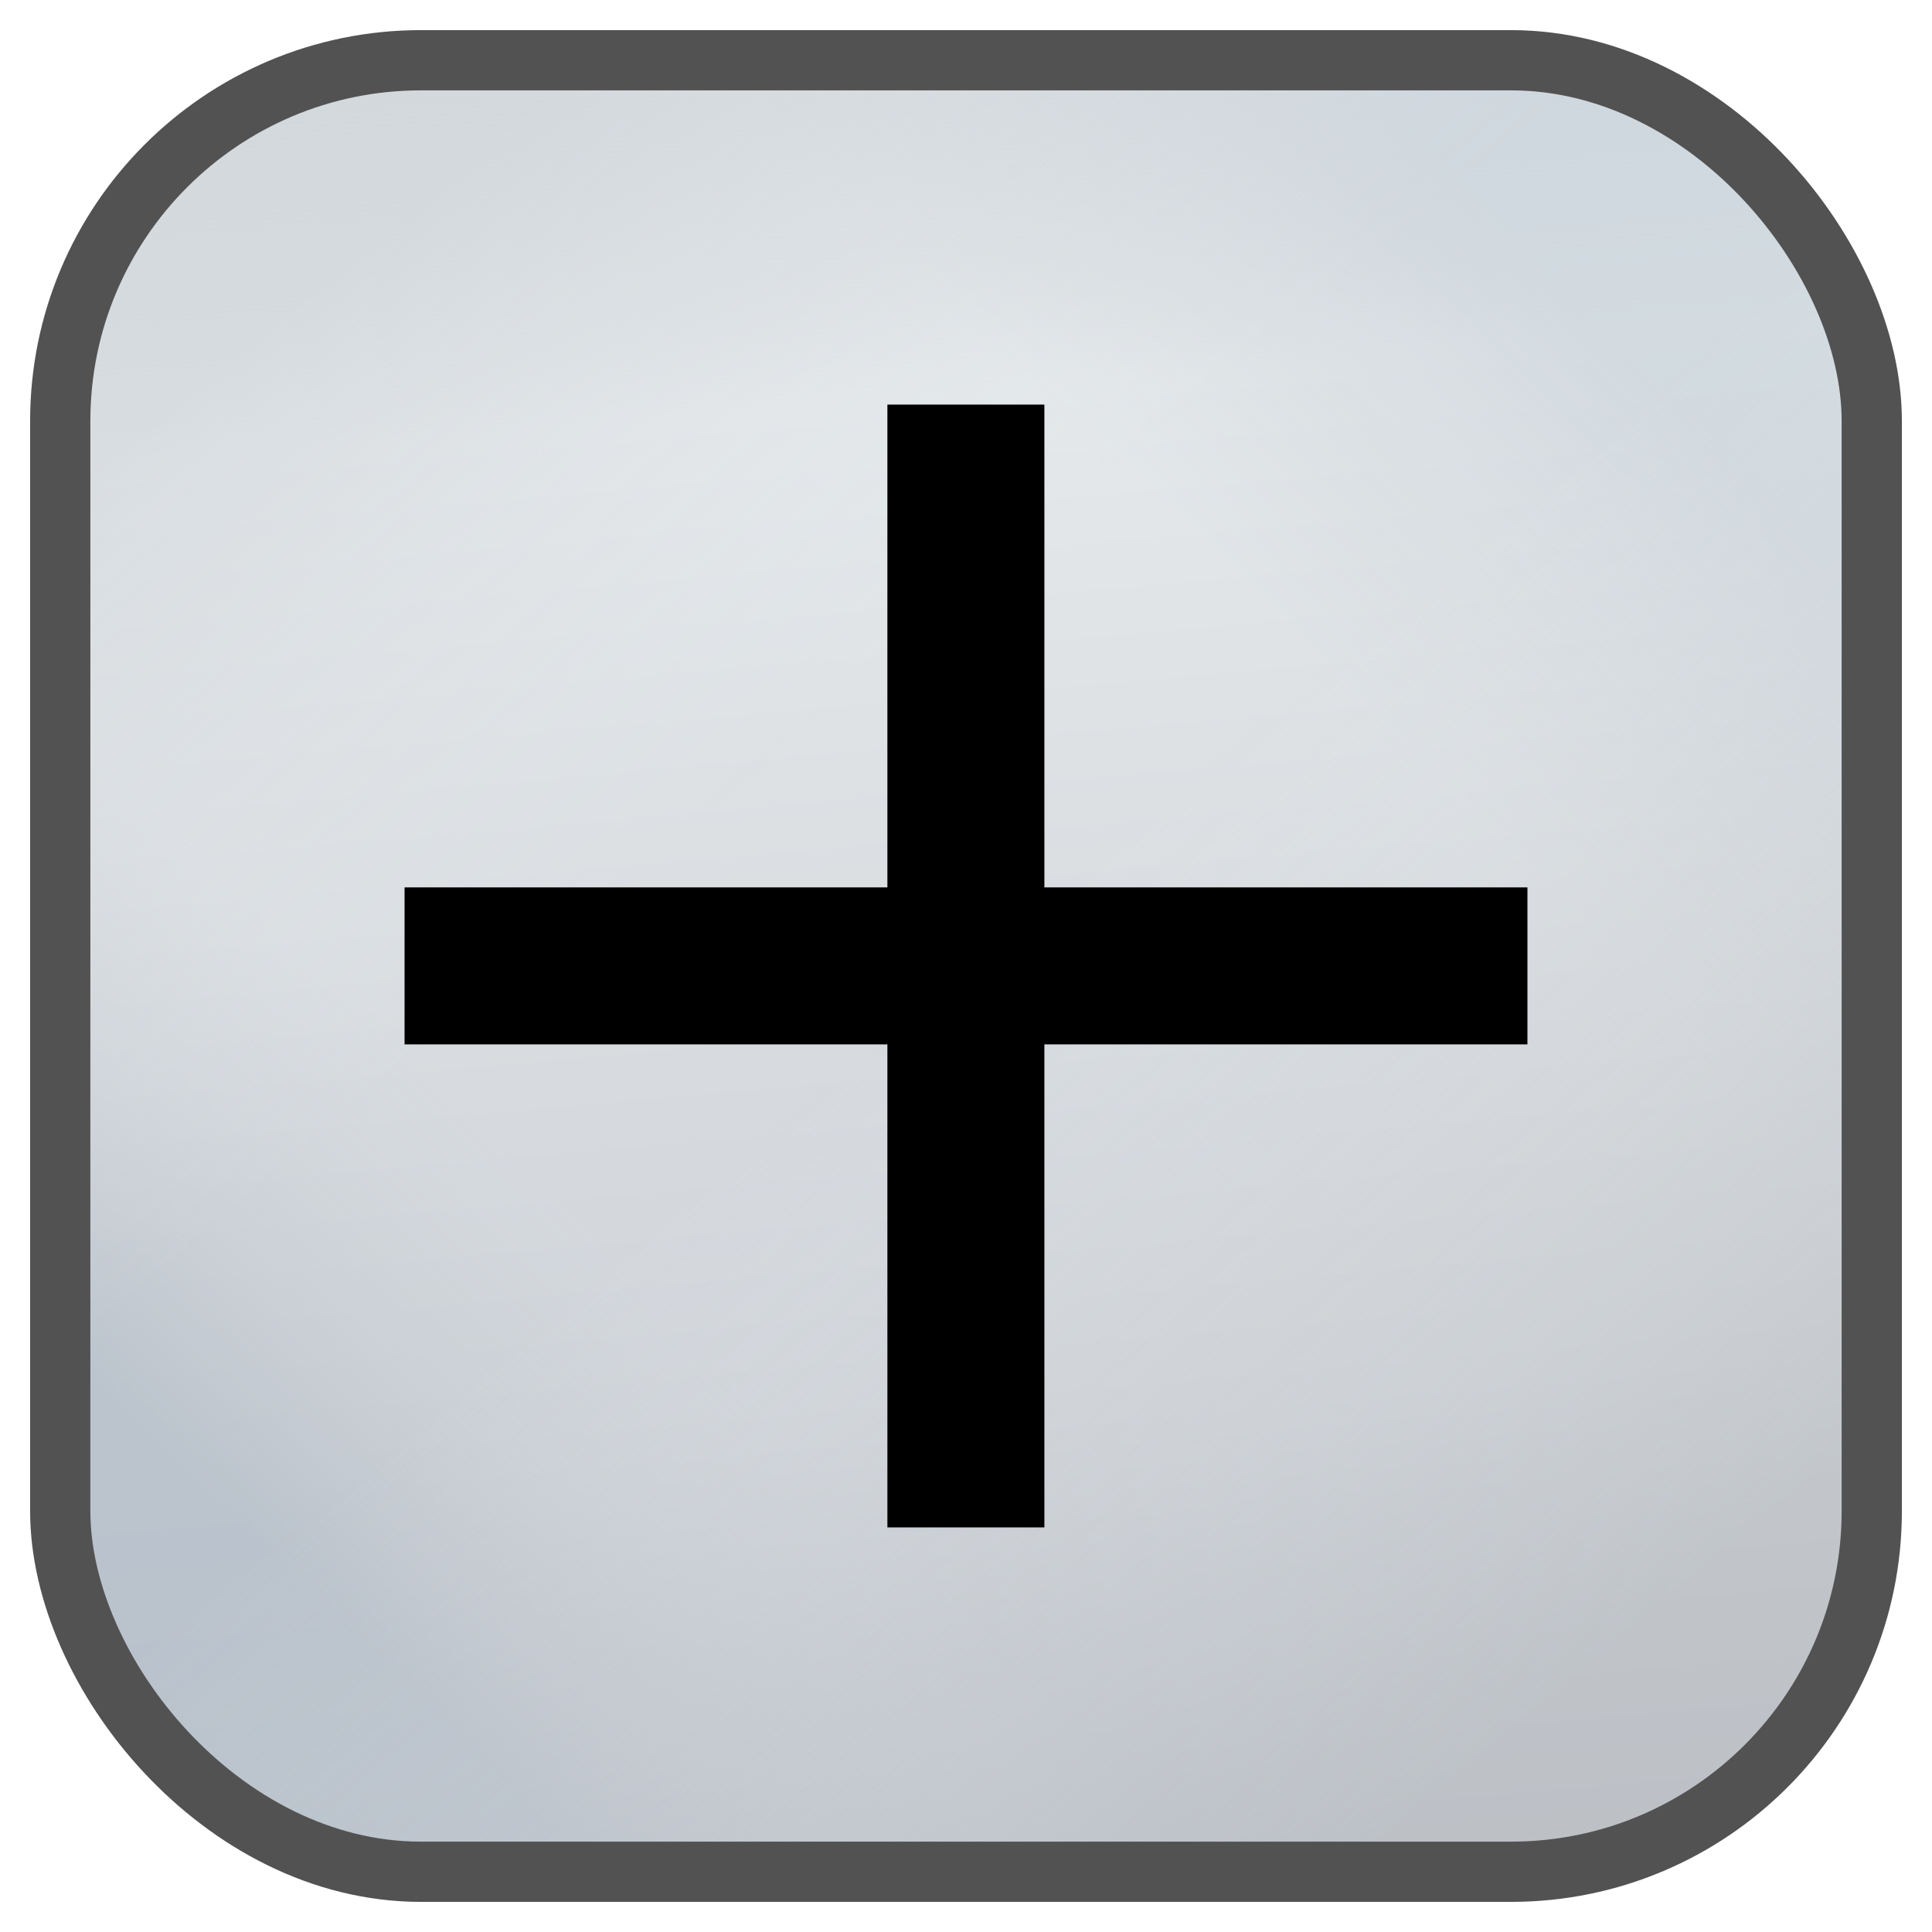 <?xml version="1.0" encoding="UTF-8" standalone="no"?>
<!-- Created with Inkscape (http://www.inkscape.org/) -->

<svg
   width="32"
   height="32"
   viewBox="0 0 8.467 8.467"
   version="1.1"
   id="svg1"
   xmlns:xlink="http://www.w3.org/1999/xlink"
   xmlns="http://www.w3.org/2000/svg"
   xmlns:svg="http://www.w3.org/2000/svg">
  <defs
     id="defs1">
    <linearGradient
       id="linearGradient19">
      <stop
         style="stop-color:#b5bfc9;stop-opacity:0.77;"
         offset="0"
         id="stop20" />
      <stop
         style="stop-color:#cfd3d8;stop-opacity:0;"
         offset="0.251"
         id="stop22" />
      <stop
         style="stop-color:#ccd1d6;stop-opacity:0;"
         offset="0.75"
         id="stop23" />
      <stop
         style="stop-color:#c8d3da;stop-opacity:0.64;"
         offset="1"
         id="stop21" />
    </linearGradient>
    <linearGradient
       id="linearGradient15">
      <stop
         style="stop-color:#cbd2d7;stop-opacity:0.751;"
         offset="0"
         id="stop16" />
      <stop
         style="stop-color:#e5e9eb;stop-opacity:1;"
         offset="0.183"
         id="stop18" />
      <stop
         style="stop-color:#cfd3d8;stop-opacity:1;"
         offset="0.752"
         id="stop19" />
      <stop
         style="stop-color:#bbc0c9;stop-opacity:1;"
         offset="1"
         id="stop17" />
    </linearGradient>
    <linearGradient
       id="linearGradient8">
      <stop
         style="stop-color:#bec2c5;stop-opacity:0.6;"
         offset="0"
         id="stop8" />
      <stop
         style="stop-color:#e3e5e8;stop-opacity:0;"
         offset="0.504"
         id="stop10" />
      <stop
         style="stop-color:#e3e5e8;stop-opacity:0;"
         offset="0.648"
         id="stop11" />
      <stop
         style="stop-color:#d1d6db;stop-opacity:0.6;"
         offset="1"
         id="stop9" />
    </linearGradient>
    <linearGradient
       id="linearGradient2">
      <stop
         style="stop-color:#a9b7c6;stop-opacity:1;"
         offset="0"
         id="stop2" />
      <stop
         style="stop-color:#cfd4d8;stop-opacity:1;"
         offset="0.25"
         id="stop5" />
      <stop
         style="stop-color:#cfd4d8;stop-opacity:1;"
         offset="0.75"
         id="stop4" />
      <stop
         style="stop-color:#c1c6cc;stop-opacity:1;"
         offset="1"
         id="stop3" />
    </linearGradient>
    <linearGradient
       xlink:href="#linearGradient2"
       id="linearGradient3"
       x1="-7.133"
       y1="-7.133"
       x2="-1.333"
       y2="-1.333"
       gradientUnits="userSpaceOnUse" />
    <linearGradient
       xlink:href="#linearGradient8"
       id="linearGradient9"
       x1="-6.869"
       y1="-7.375"
       x2="-1.597"
       y2="-1.092"
       gradientUnits="userSpaceOnUse" />
    <linearGradient
       xlink:href="#linearGradient15"
       id="linearGradient17"
       x1="3.888"
       y1="0.28"
       x2="4.58"
       y2="8.187"
       gradientUnits="userSpaceOnUse" />
    <linearGradient
       xlink:href="#linearGradient19"
       id="linearGradient21"
       x1="7.04"
       y1="1.428"
       x2="1.428"
       y2="7.04"
       gradientUnits="userSpaceOnUse"
       gradientTransform="translate(-8.468,-8.468)" />
  </defs>
  <rect
     style="font-variation-settings:normal;opacity:1;vector-effect:none;fill:url(#linearGradient17);stroke:none;stroke-width:0.264;stroke-linecap:round;stroke-linejoin:round;stroke-miterlimit:4;stroke-dasharray:none;stroke-dashoffset:0;stroke-opacity:1;-inkscape-stroke:none"
     id="rect8"
     width="7.938"
     height="7.938"
     x="0.265"
     y="0.265"
     rx="1.587"
     ry="1.587" />
  <rect
     style="font-variation-settings:normal;opacity:1;vector-effect:none;fill:url(#linearGradient21);stroke:none;stroke-width:0.264;stroke-linecap:round;stroke-linejoin:round;stroke-miterlimit:4;stroke-dasharray:none;stroke-dashoffset:0;stroke-opacity:1;-inkscape-stroke:none"
     id="rect19"
     width="7.938"
     height="7.938"
     x="-8.203"
     y="-8.203"
     rx="1.587"
     ry="1.587"
     transform="scale(-1)" />
  <g
     id="layer1"
     style="font-variation-settings:normal;opacity:1;vector-effect:none;fill:url(#linearGradient3);fill-opacity:1;stroke:#525252;stroke-width:0.264;stroke-linecap:round;stroke-linejoin:round;stroke-miterlimit:4;stroke-dasharray:none;stroke-dashoffset:0;stroke-opacity:1;-inkscape-stroke:none;stop-color:#000000;stop-opacity:1">
    <rect
       style="font-variation-settings:normal;vector-effect:none;fill:url(#linearGradient9);fill-opacity:1;stroke:#525252;stroke-width:0.264;stroke-linecap:round;stroke-linejoin:round;stroke-miterlimit:4;stroke-dasharray:none;stroke-dashoffset:0;stroke-opacity:1;-inkscape-stroke:none;stop-color:#000000;stop-opacity:1"
       id="rect5"
       width="7.939"
       height="7.939"
       x="-8.203"
       y="-8.203"
       rx="1.581"
       ry="1.581"
       transform="scale(-1)" />
  </g>
  <g
     id="layer2"
     style="font-variation-settings:normal;opacity:1;fill:#000000;fill-opacity:1;stroke:#000000;stroke-width:0.688;stroke-linecap:square;stroke-linejoin:miter;stroke-miterlimit:4;stroke-dasharray:none;stroke-dashoffset:0;stroke-opacity:1;stop-color:#000000;stop-opacity:1">
    <path
       style="font-variation-settings:normal;fill:#000000;fill-opacity:1;stroke:#000000;stroke-width:0.688;stroke-linecap:square;stroke-linejoin:miter;stroke-miterlimit:4;stroke-dasharray:none;stroke-dashoffset:0;stroke-opacity:1;stop-color:#000000;stop-opacity:1"
       d="M 2.117,4.233 H 6.35"
       id="path2402" />
  </g>
  <g
     id="layer2-6"
     style="font-variation-settings:normal;vector-effect:none;fill:#000000;fill-opacity:1;stroke:#000000;stroke-width:0.794;stroke-linecap:square;stroke-linejoin:miter;stroke-miterlimit:4;stroke-dasharray:none;stroke-dashoffset:0;stroke-opacity:1;-inkscape-stroke:none;stop-color:#000000"
     transform="rotate(90,4.233,4.233)">
    <path
       style="font-variation-settings:normal;fill:#000000;fill-opacity:1;stroke:#000000;stroke-width:0.688;stroke-linecap:square;stroke-linejoin:miter;stroke-miterlimit:4;stroke-dasharray:none;stroke-dashoffset:0;stroke-opacity:1;stop-color:#000000;stop-opacity:1"
       d="M 2.117,4.233 H 6.35"
       id="path2402-2" />
  </g>
</svg>
